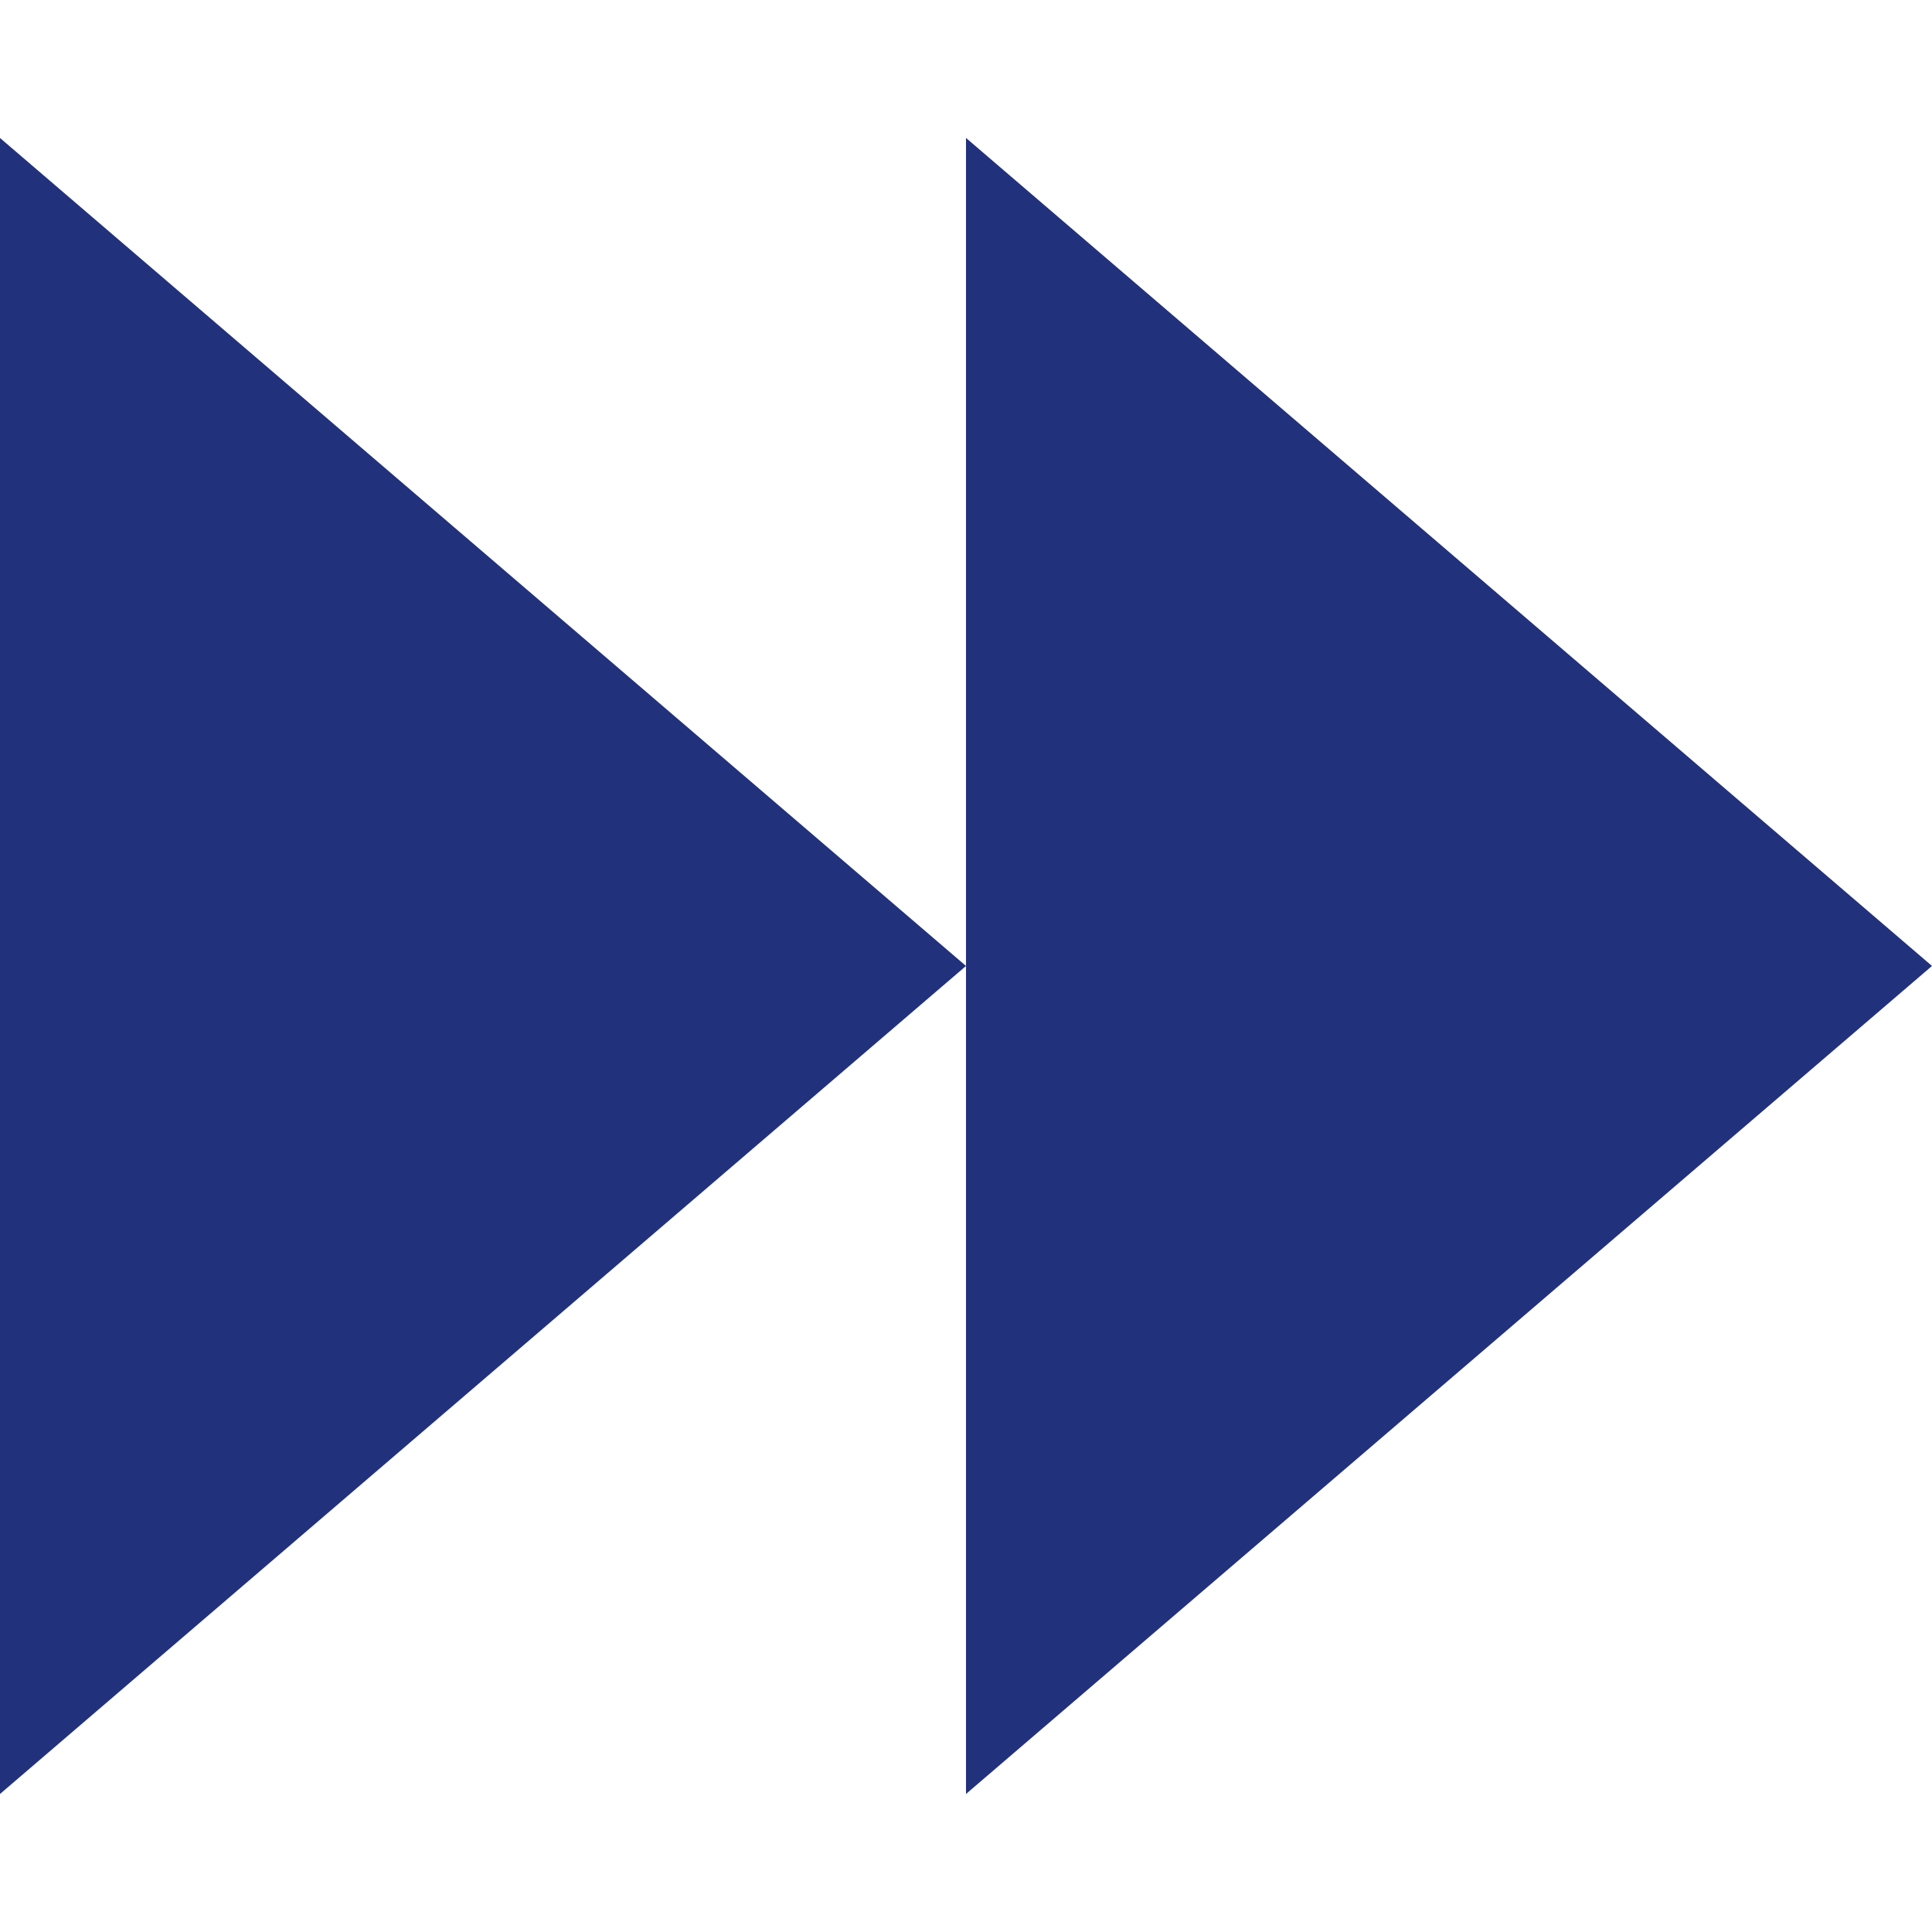 <svg xmlns="http://www.w3.org/2000/svg" xmlns:xlink="http://www.w3.org/1999/xlink" width="50" height="50" viewBox="0 0 50 50">
  <defs>
    <clipPath id="clip-path">
      <rect id="Retângulo_277" data-name="Retângulo 277" width="50" height="50" transform="translate(775 2386)" fill="#22317c" stroke="#707070" stroke-width="1"/>
    </clipPath>
  </defs>
  <g id="Grupo_de_máscara_14" data-name="Grupo de máscara 14" transform="translate(-775 -2386)" clip-path="url(#clip-path)">
    <g id="_2203517_fast_forward_move_play_icon" data-name="2203517_fast_forward_move_play_icon" transform="translate(771.429 2382.428)">
      <path id="Caminho_237" data-name="Caminho 237" d="M53.571,28.571l-25-21.429V50Z" fill="#22317c"/>
      <path id="Caminho_238" data-name="Caminho 238" d="M3.571,7.143V50l25-21.429Z" fill="#22317c"/>
    </g>
  </g>
</svg>
